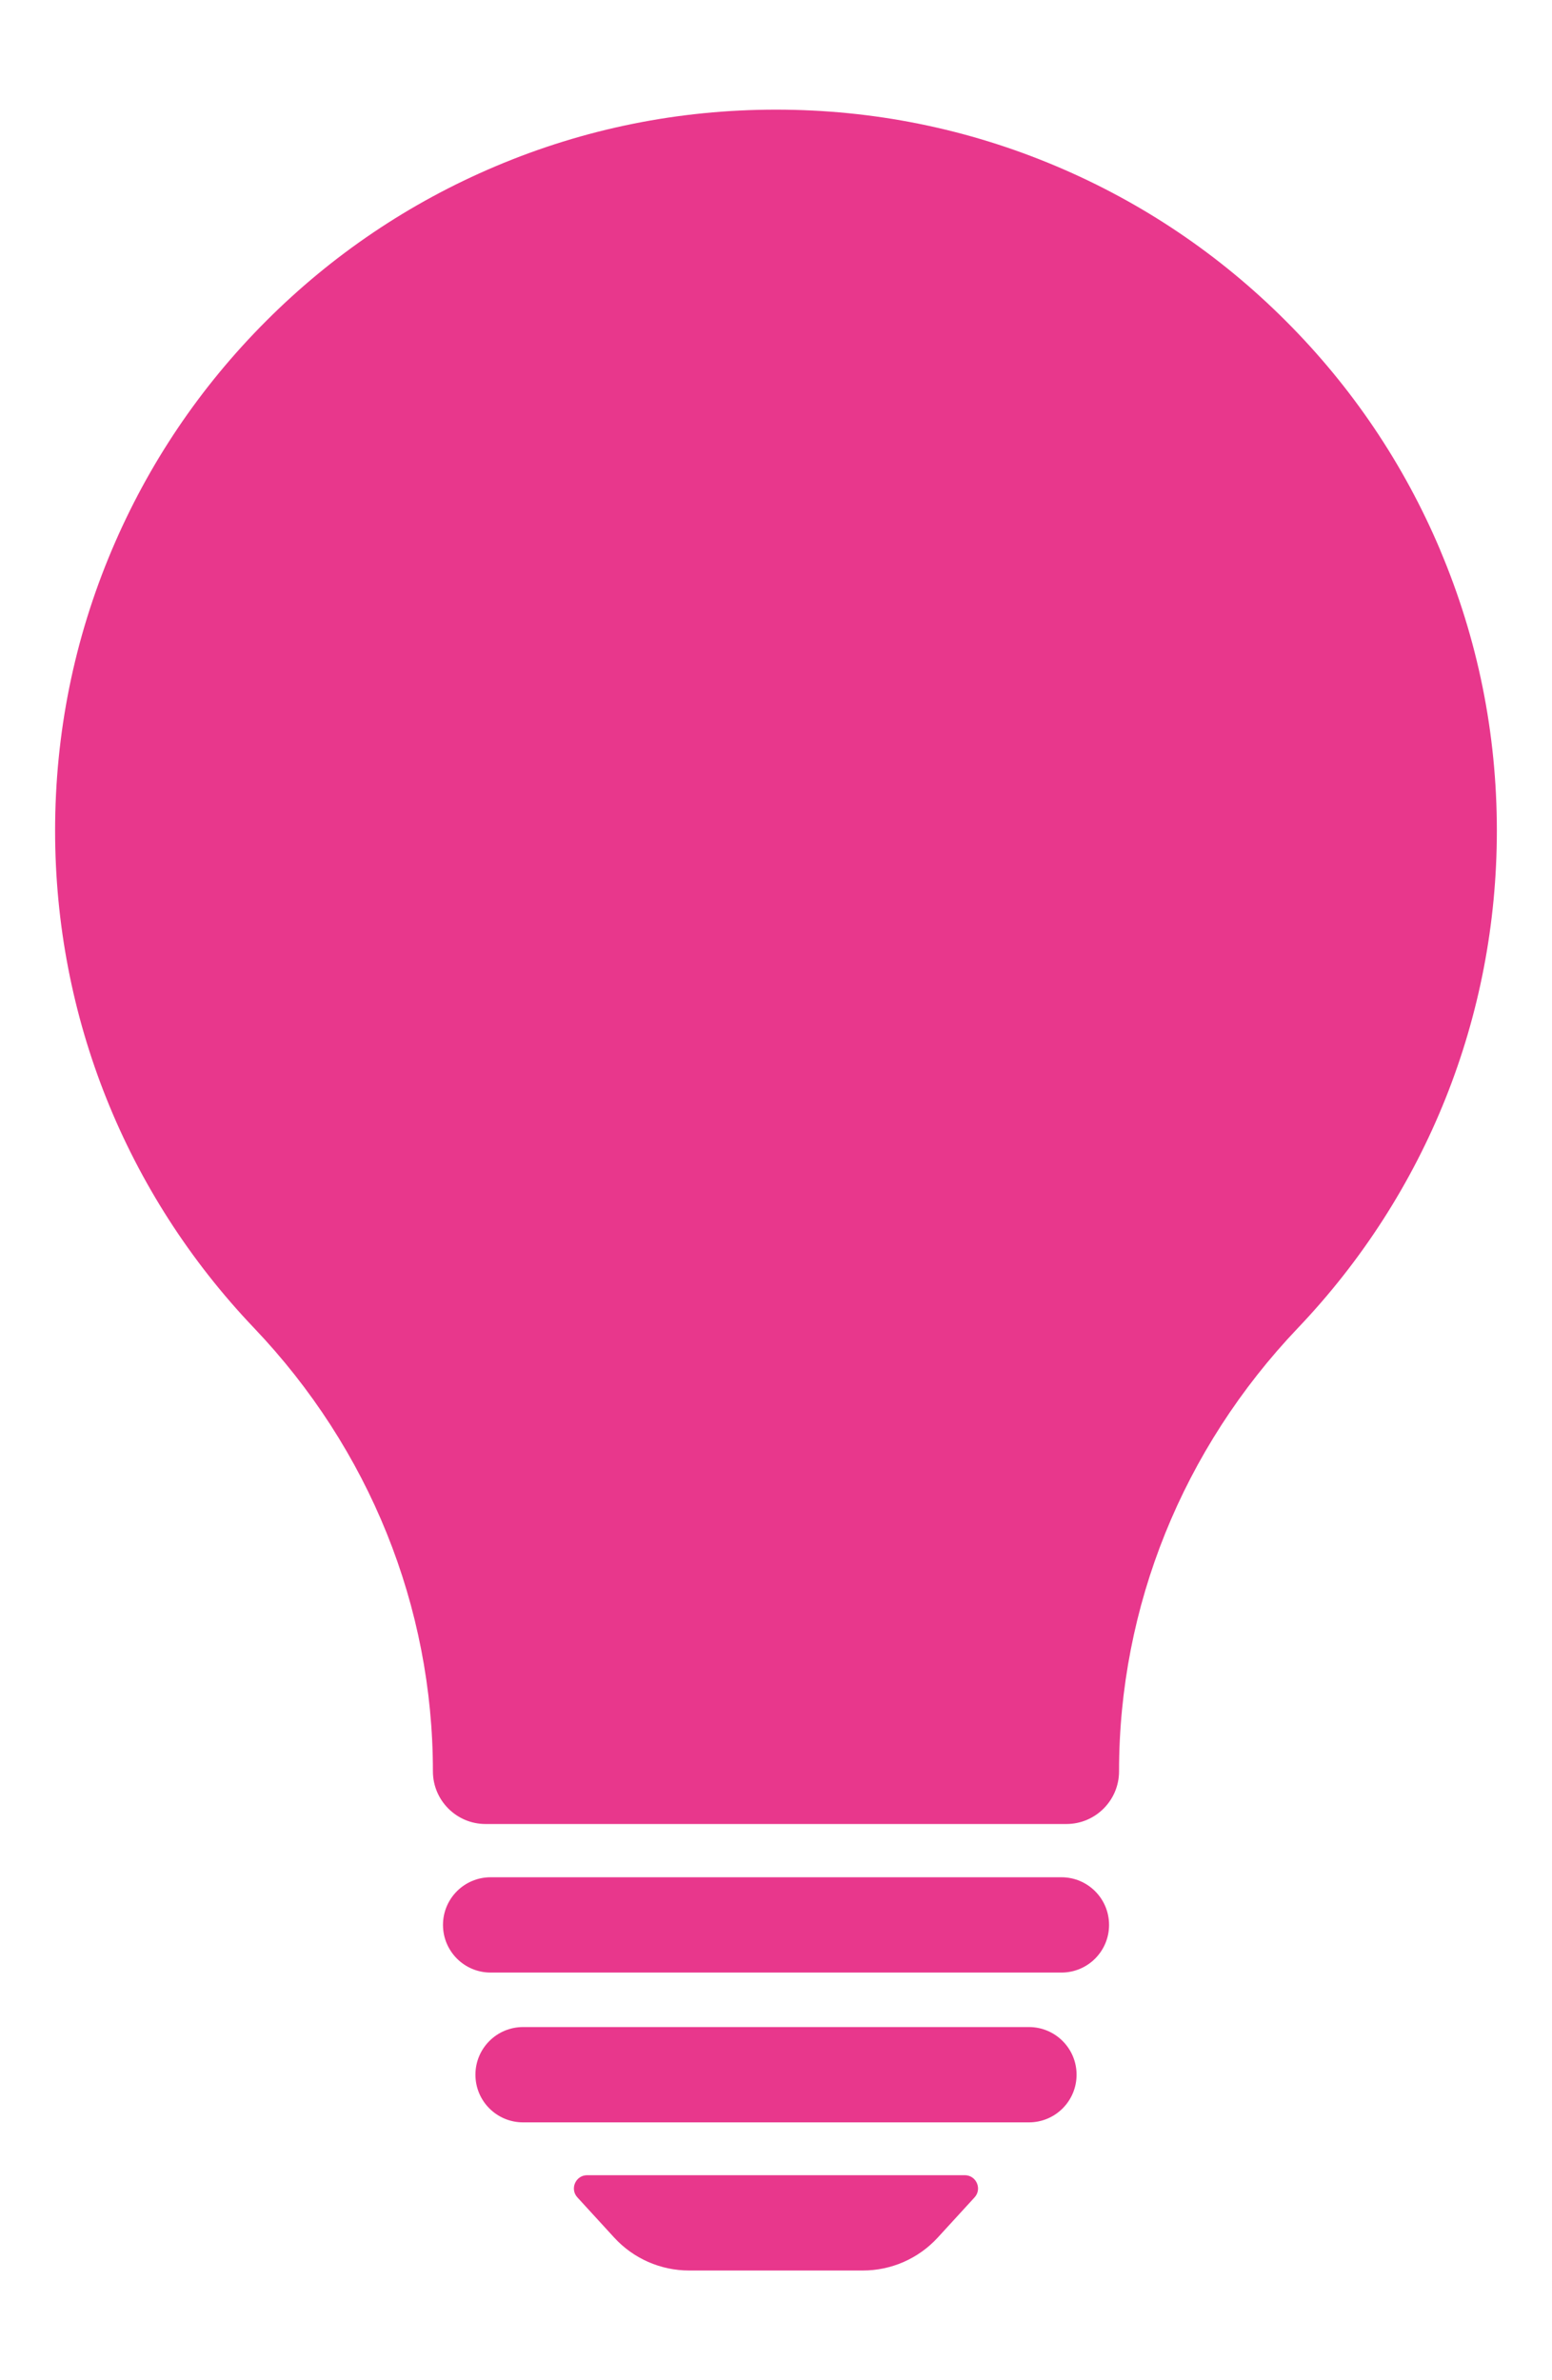 <?xml version="1.0" encoding="UTF-8"?><svg xmlns="http://www.w3.org/2000/svg" id="icons665dc8fb34e65" version="1.1" viewBox="0 0 300 460" aria-hidden="true" width="300px" height="460px">
  <defs><linearGradient class="cerosgradient" data-cerosgradient="true" id="CerosGradient_id343665d82" gradientUnits="userSpaceOnUse" x1="50%" y1="100%" x2="50%" y2="0%"><stop offset="0%" stop-color="#d1d1d1"/><stop offset="100%" stop-color="#d1d1d1"/></linearGradient><linearGradient/>
    <style>
      .cls-1-665dc8fb34e65{
        fill: #e8378c;
        stroke-width: 0px;
      }
    </style>
  </defs>
  <path id="pink665dc8fb34e65" class="cls-1-665dc8fb34e65" d="M188.38,424.67l-7.11,7.76c-3.72,4.06-8.97,6.37-14.48,6.37h-33.59c-5.51,0-10.76-2.31-14.48-6.37l-7.11-7.76c-1.5-1.64-.34-4.29,1.89-4.29h72.99c2.23,0,3.39,2.65,1.89,4.29M214.38,372.01c0,5.09-4.12,9.21-9.21,9.21h-110.33c-5.09,0-9.21-4.12-9.21-9.21s4.12-9.21,9.21-9.21h110.33c5.09,0,9.21,4.12,9.21,9.21M208.1,400.96c0,5.09-4.12,9.21-9.21,9.21h-97.78c-5.09,0-9.21-4.12-9.21-9.21s4.12-9.21,9.21-9.21h97.78c5.09,0,9.21,4.12,9.21,9.21M278.39,106.3c-7.02-16.59-17.06-31.5-29.86-44.29-12.8-12.8-27.7-22.84-44.29-29.86-17.18-7.27-35.43-10.96-54.24-10.96-9.4,0-18.66.92-27.73,2.75-9.06,1.83-17.92,4.57-26.51,8.21-16.59,7.02-31.5,17.06-44.29,29.86-12.8,12.8-22.84,27.7-29.86,44.29-7.27,17.18-10.96,35.43-10.96,54.24,0,35.94,13.65,70.07,38.44,96.09,22.31,23.41,34.59,53.85,34.59,85.7,0,5.61,4.56,10.18,10.18,10.18h112.27c5.62,0,10.18-4.57,10.18-10.18,0-31.85,12.29-62.29,34.59-85.7,24.78-26.02,38.44-60.15,38.44-96.09,0-18.81-3.69-37.06-10.96-54.24"/>
</svg>